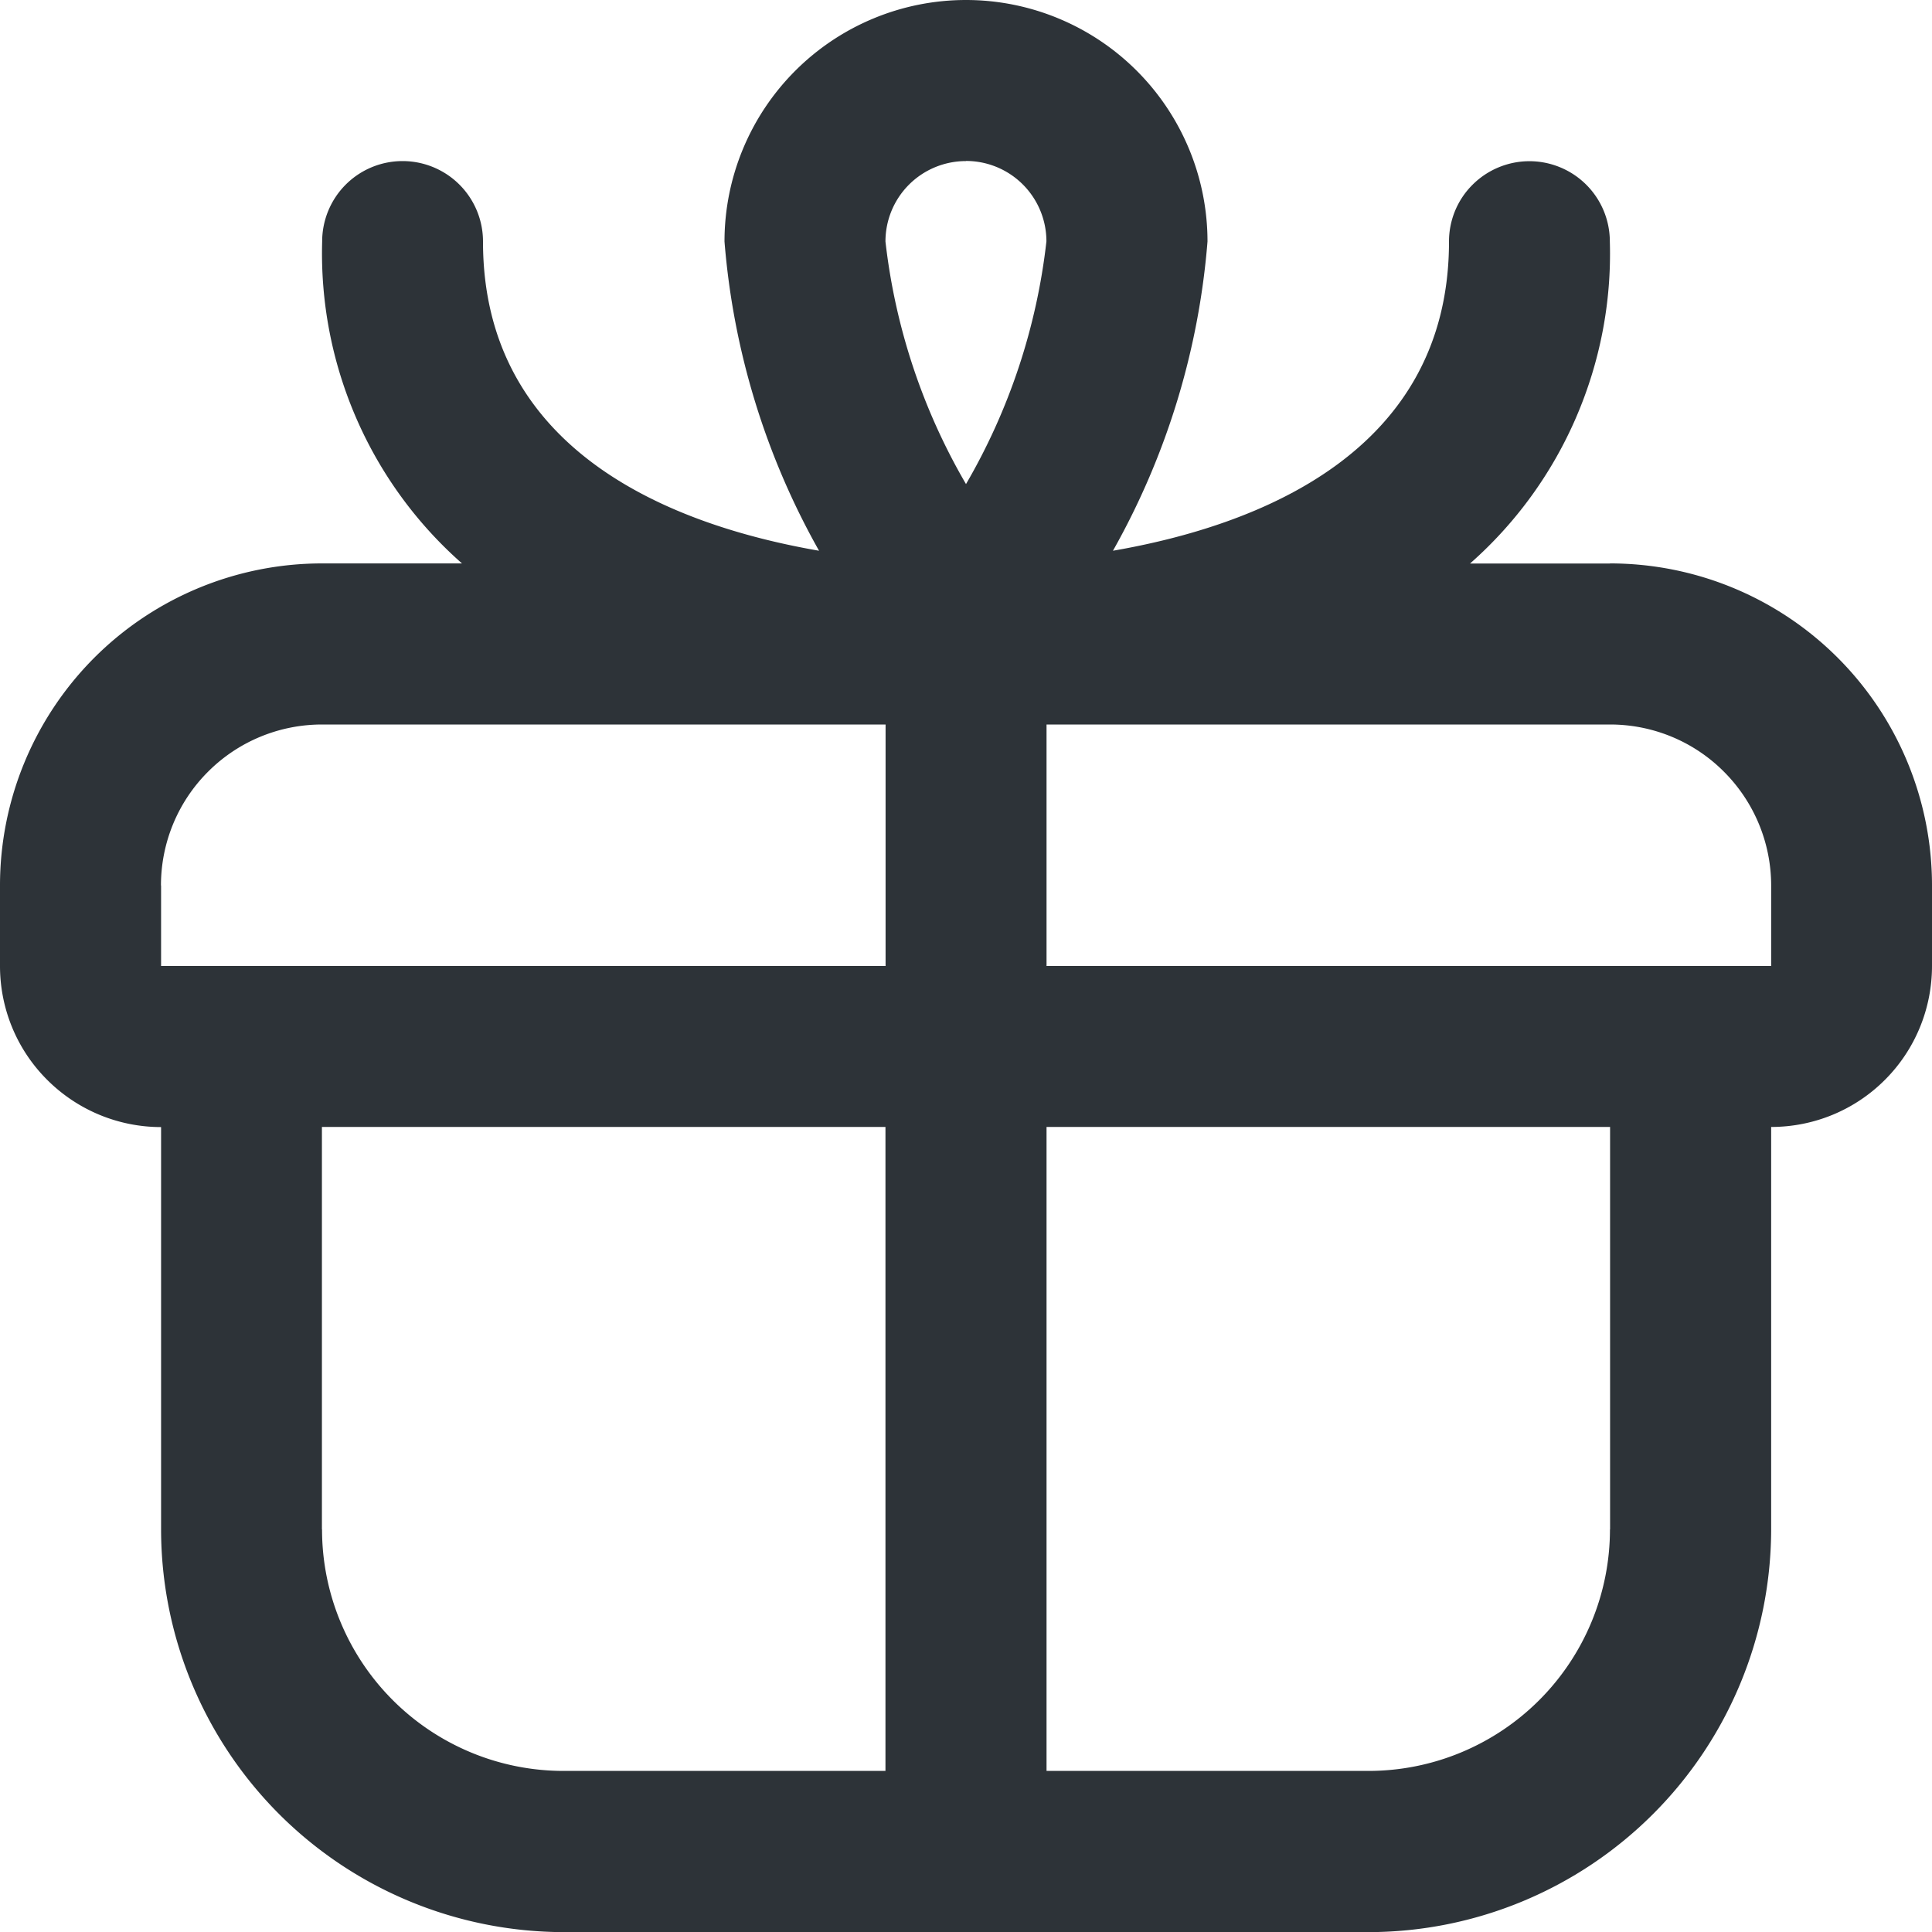 <svg xmlns="http://www.w3.org/2000/svg" width="16" height="16" fill="none"><g clip-path="url(#a)"><path fill="#2D3338" d="M13.333 4.667h-1.159c.377-.332.676-.743.876-1.204.2-.461.297-.96.282-1.462 0-.177-.07-.346-.195-.471-.125-.125-.295-.195-.471-.195s-.346.07-.471.195C12.07 1.654 12 1.823 12 2c0 1.748-1.581 2.353-2.783 2.561A6.221 6.221 0 0 0 10 2c0-.53-.211-1.039-.586-1.414C9.039.211 8.53 0 8 0S6.961.211 6.586.586C6.211.961 6 1.47 6 2a6.221 6.221 0 0 0 .783 2.561C5.581 4.353 4 3.748 4 2c0-.177-.07-.346-.195-.471-.125-.125-.295-.195-.471-.195-.177 0-.346.07-.471.195-.125.125-.195.295-.195.471a3.425 3.425 0 0 0 .282 1.462c.2.461.499.872.876 1.204H2.667c-.707 0-1.386.281-1.886.781C.281 5.948 0 6.626 0 7.333V8c0 .354.14.693.391.943.25.25.589.391.943.391v3.333c.001.884.353 1.731.977 2.356.625.625 1.472.976 2.356.978h6.667c.884-.001 1.731-.353 2.356-.978s.976-1.472.978-2.356V9.333c.354 0 .693-.14.943-.391C15.86 8.693 16 8.354 16 8v-.667c0-.707-.281-1.386-.781-1.886-.5-.5-1.178-.781-1.886-.781ZM8 1.333c.177 0 .346.07.471.195.125.125.195.295.195.471A5.14 5.14 0 0 1 8 4.009 5.14 5.14 0 0 1 7.333 2c0-.177.07-.346.195-.471.125-.125.295-.195.471-.195Zm-6.667 6c0-.354.14-.693.391-.943C1.974 6.14 2.313 6 2.667 6h4.667v2h-6v-.667Zm1.333 5.333V9.333h4.667v5.333H4.667c-.53 0-1.039-.211-1.414-.586-.375-.375-.586-.884-.586-1.414Zm10.667 0c0 .53-.211 1.039-.586 1.414-.375.375-.884.586-1.414.586H8.667V9.333h4.667v3.333ZM8.667 8V6h4.667c.354 0 .693.14.943.391.25.25.391.589.391.943V8H8.667Z"/></g><defs><clipPath id="a"><path fill="#fff" d="M0 0h16v16H0z"/></clipPath></defs></svg>
